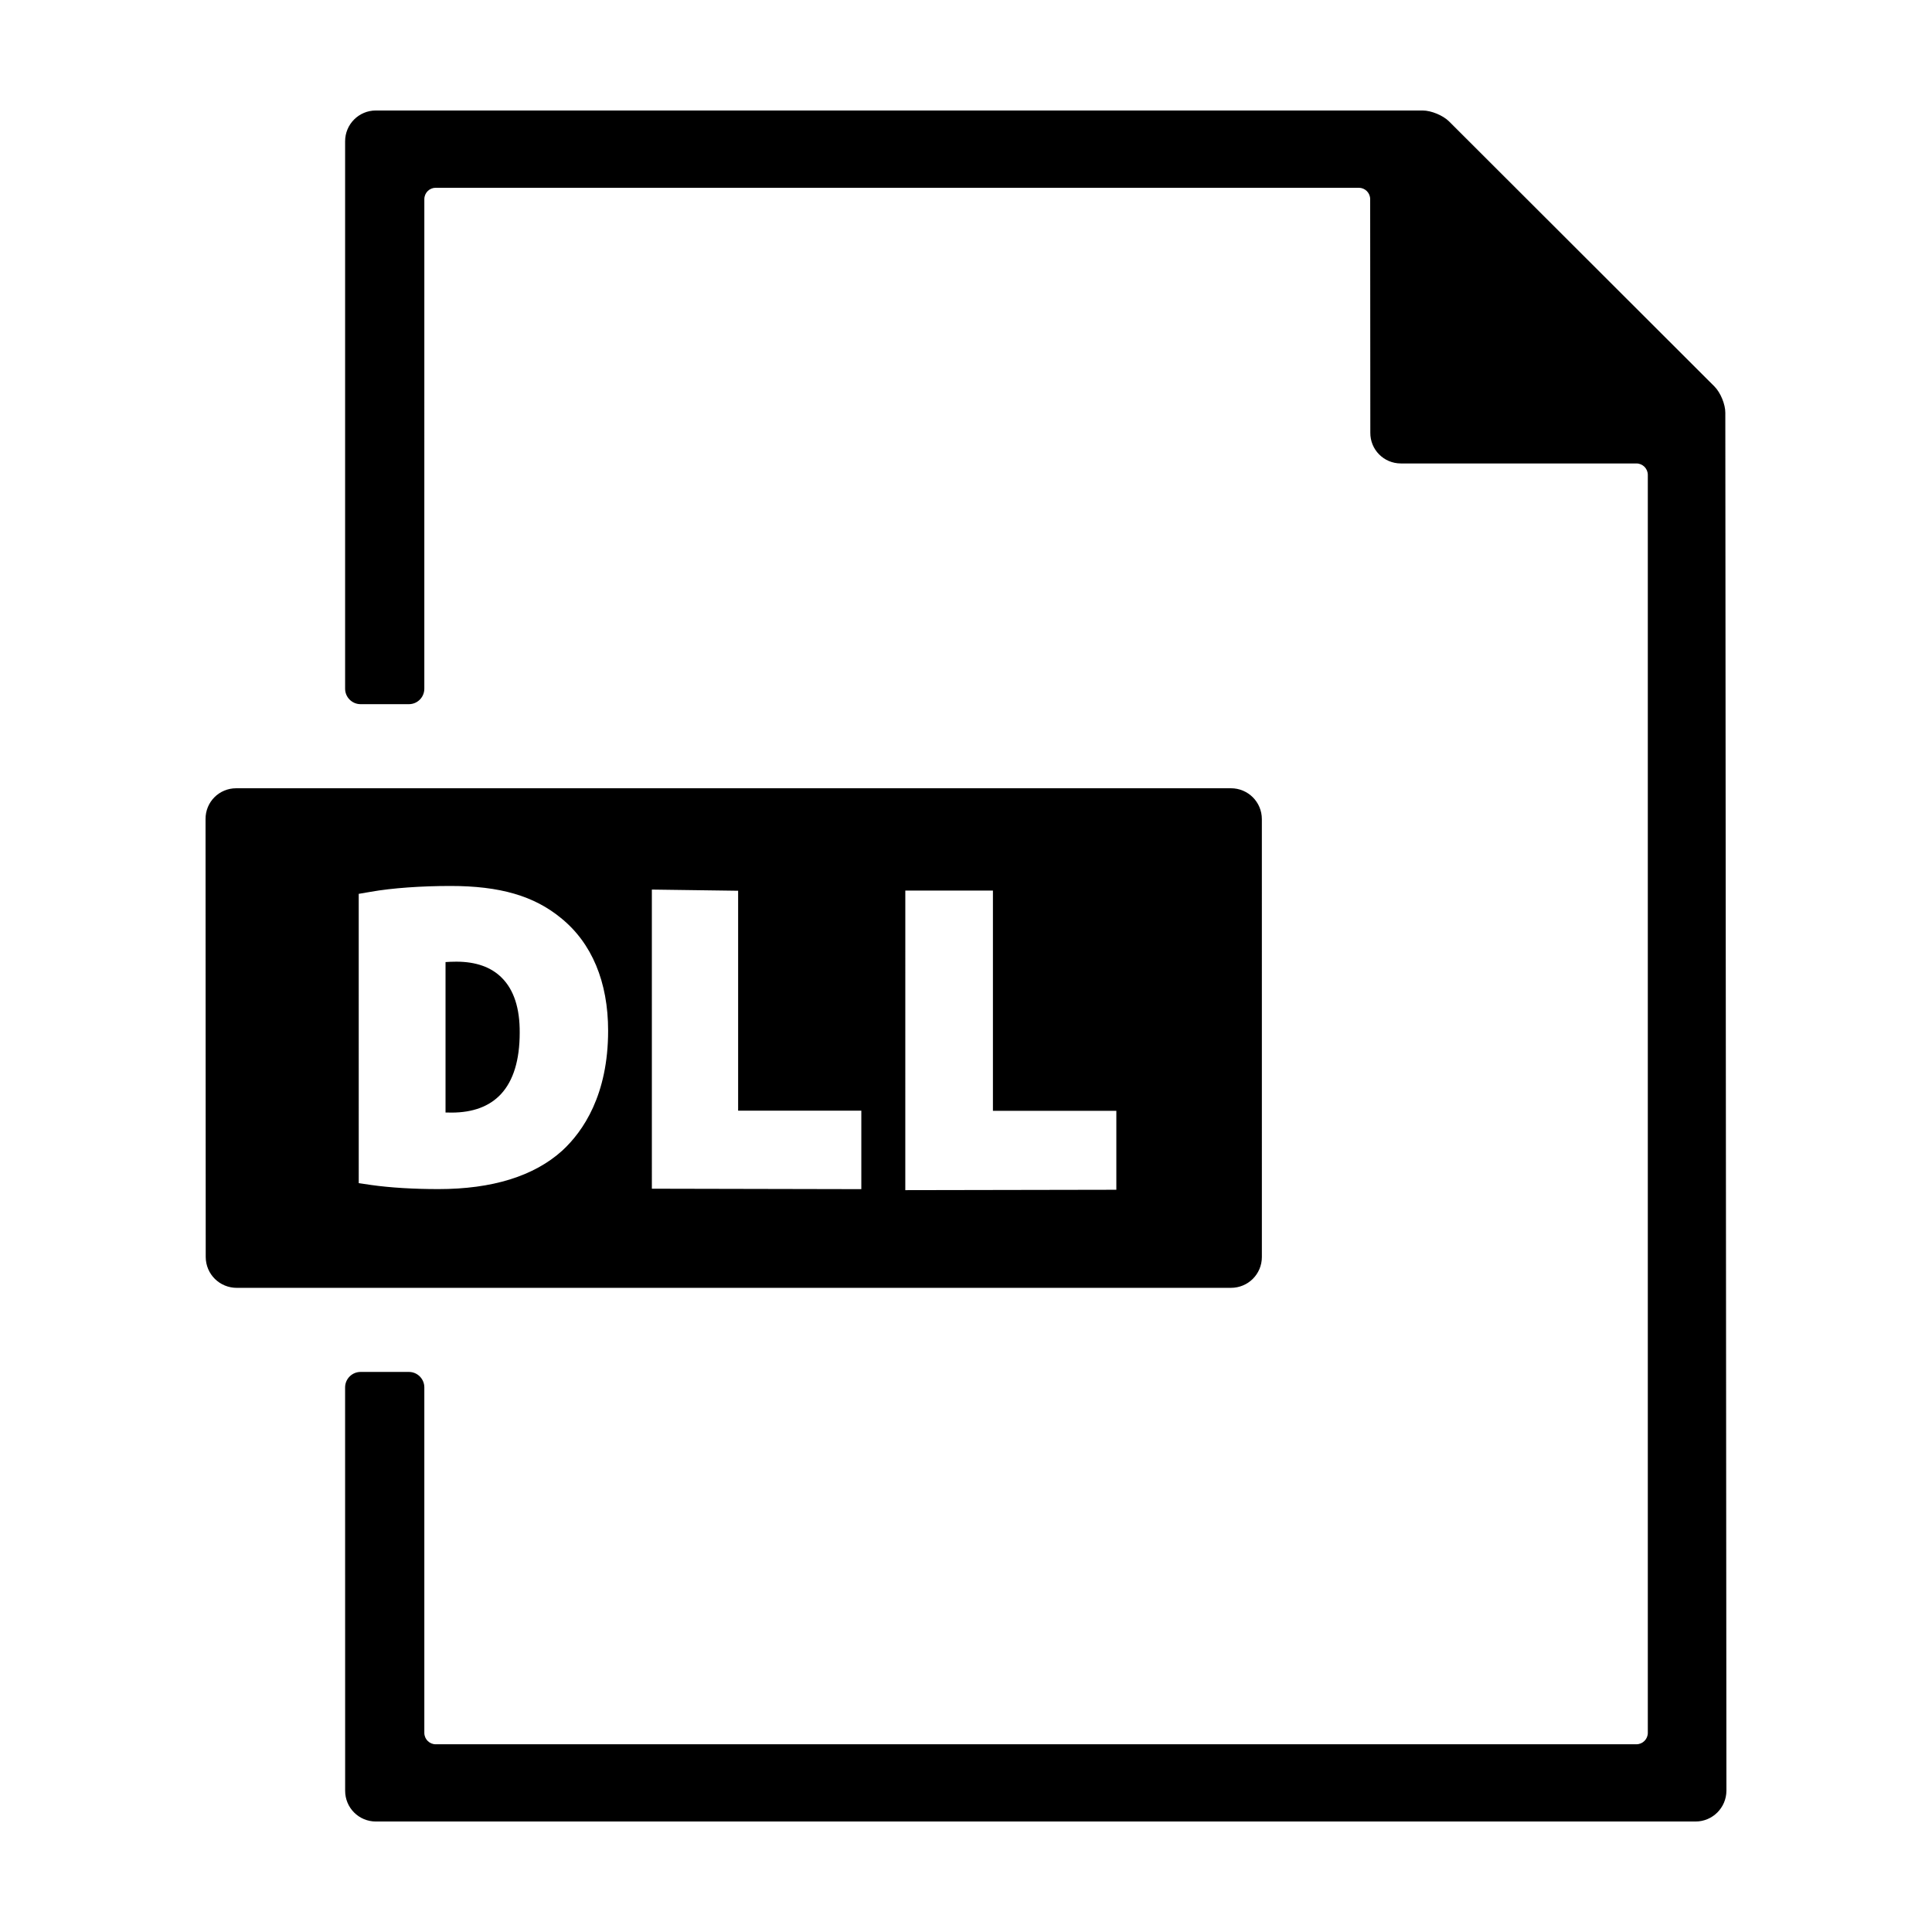 <?xml version="1.0" encoding="UTF-8"?>
<!-- Uploaded to: SVG Repo, www.svgrepo.com, Generator: SVG Repo Mixer Tools -->
<svg fill="#000000" width="800px" height="800px" version="1.1" viewBox="144 144 512 512" xmlns="http://www.w3.org/2000/svg">
 <g>
  <path d="m263.65 438.85c5.691 0 10.105-1.656 13.121-4.914 3.289-3.551 4.957-9.027 4.957-16.254 0.051-6.457-1.543-11.348-4.719-14.531-2.832-2.863-6.891-4.297-12.062-4.297-1.137 0-2.086 0.047-2.875 0.105v39.867c0.457 0.016 0.918 0.016 1.316 0.016l0.262 0.004z"/>
  <path d="m206.75 485.29h263.47c4.508 0 8.188-3.598 8.188-8.184l-0.004-116.02c0-4.566-3.68-8.188-8.188-8.188h-263.61c-4.535 0-8.168 3.621-8.137 8.188l0.047 116.02c0.02 4.59 3.699 8.188 8.234 8.188zm177.17-105.28h23.215v58.367h32.707v20.922l-55.93 0.102 0.004-79.391zm-67.168-0.262 22.859 0.312v58.285h32.648v20.793l-55.508-0.117-0.004-79.273zm-77.691 1.133 3.176-0.543c5.668-1.008 13.477-1.547 21.145-1.547 13.09 0 22.129 2.621 29.277 8.496 8.184 6.606 12.5 16.938 12.5 29.867 0 17-6.606 26.641-12.121 31.746-7.508 6.797-18.566 10.223-32.863 10.223-6.445 0-12.73-0.367-17.82-1.09l-3.285-0.488-0.004-76.664z"/>
  <path d="m598.36 246.43-70.355-70.266c-1.594-1.582-4.723-2.883-6.988-2.883h-277.41c-4.523 0-8.156 3.668-8.148 8.172v145.06c0 2.262 1.84 4.098 4.098 4.098h12.82c2.242 0 4.074-1.828 4.074-4.098l0.004-129.73c0-1.684 1.359-3.023 3.023-3.023h244.61c1.672 0 3.023 1.34 3.023 3.023l0.039 61.863c-0.051 4.519 3.582 8.172 8.098 8.172h62.418c1.664 0 3.023 1.355 3.023 3.027v333.38c0 1.672-1.359 3.023-3.023 3.023l-318.19 0.004c-1.664 0-3.023-1.352-3.023-3.023v-91.555c0-2.258-1.828-4.098-4.074-4.098h-12.82c-2.254 0-4.098 1.832-4.102 4.098l0.012 106.88c-0.012 4.512 3.621 8.164 8.145 8.164h349.72c4.516 0 8.168-3.652 8.188-8.168l-0.293-365.15c0.02-2.242-1.277-5.371-2.863-6.957z"/>
 </g>
</svg>